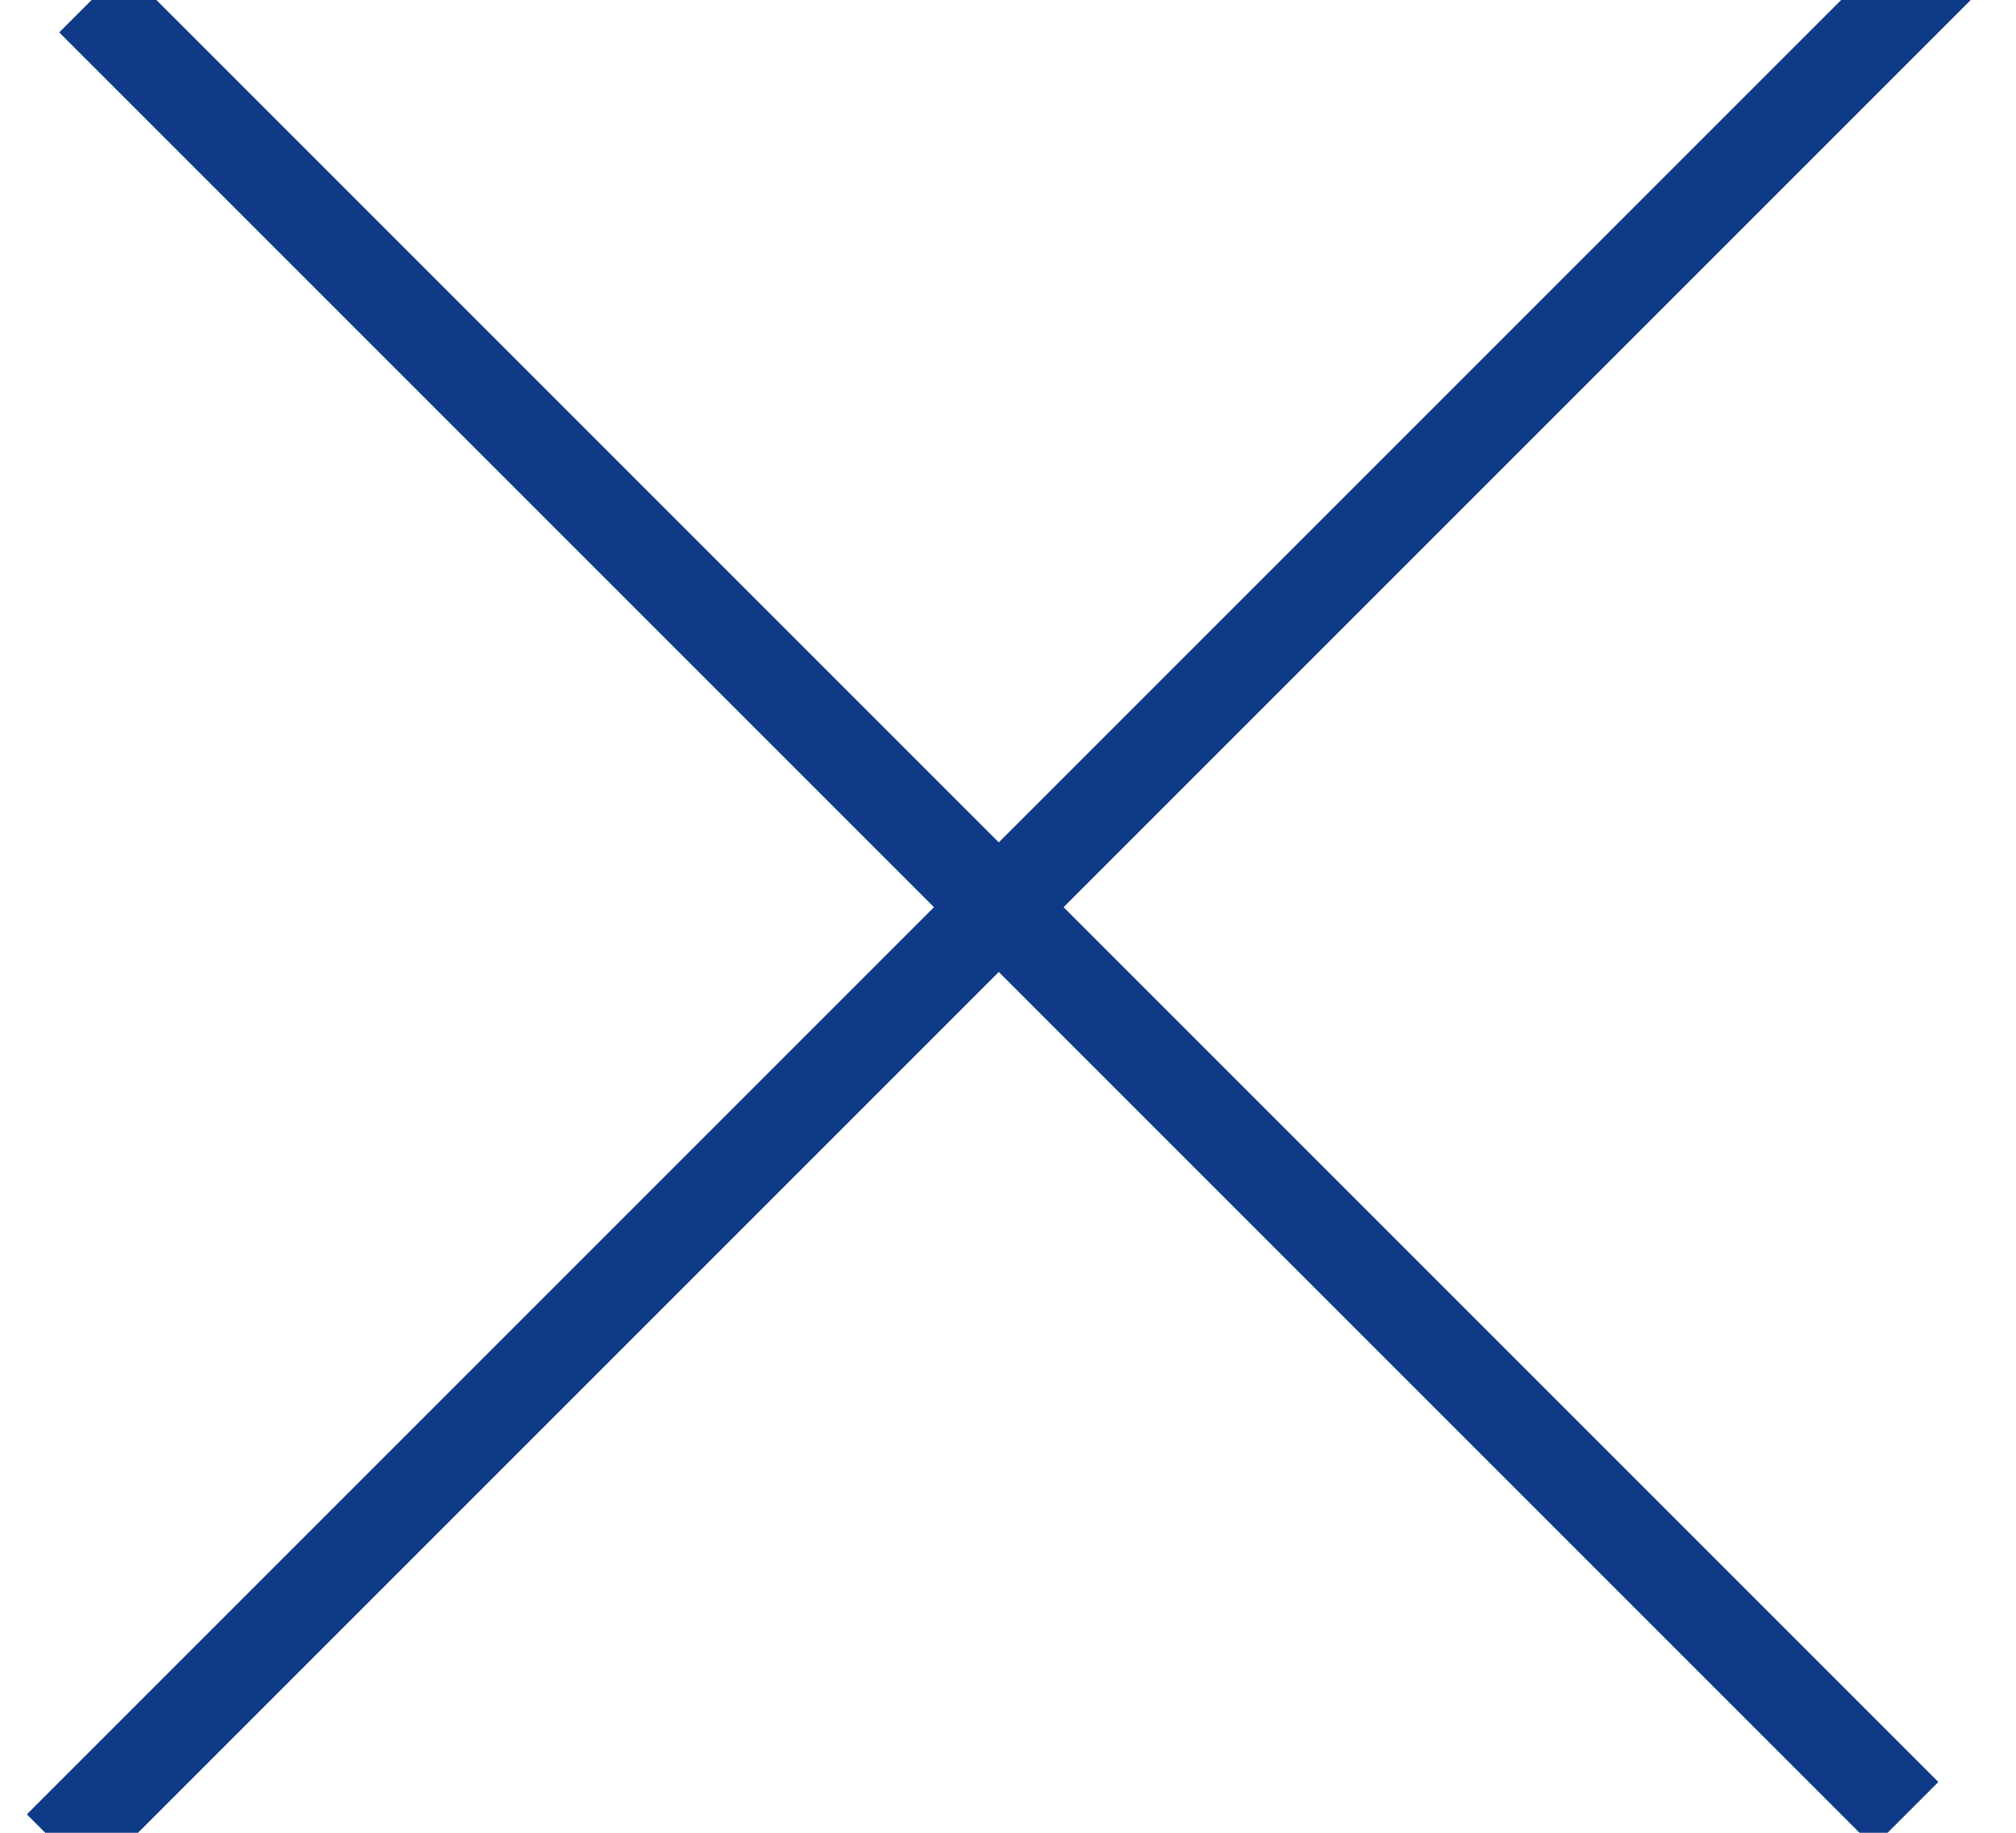 <svg xmlns="http://www.w3.org/2000/svg" width="22" height="20" viewBox="0 0 22 20">
    <g fill="#0e3a87" fill-rule="evenodd" stroke="#0e3a87" stroke-linecap="square">
        <path d="M1 19.799L20.799 0M20.799 19.799L1 0l19.799 19.799z"/>
    </g>
</svg>
